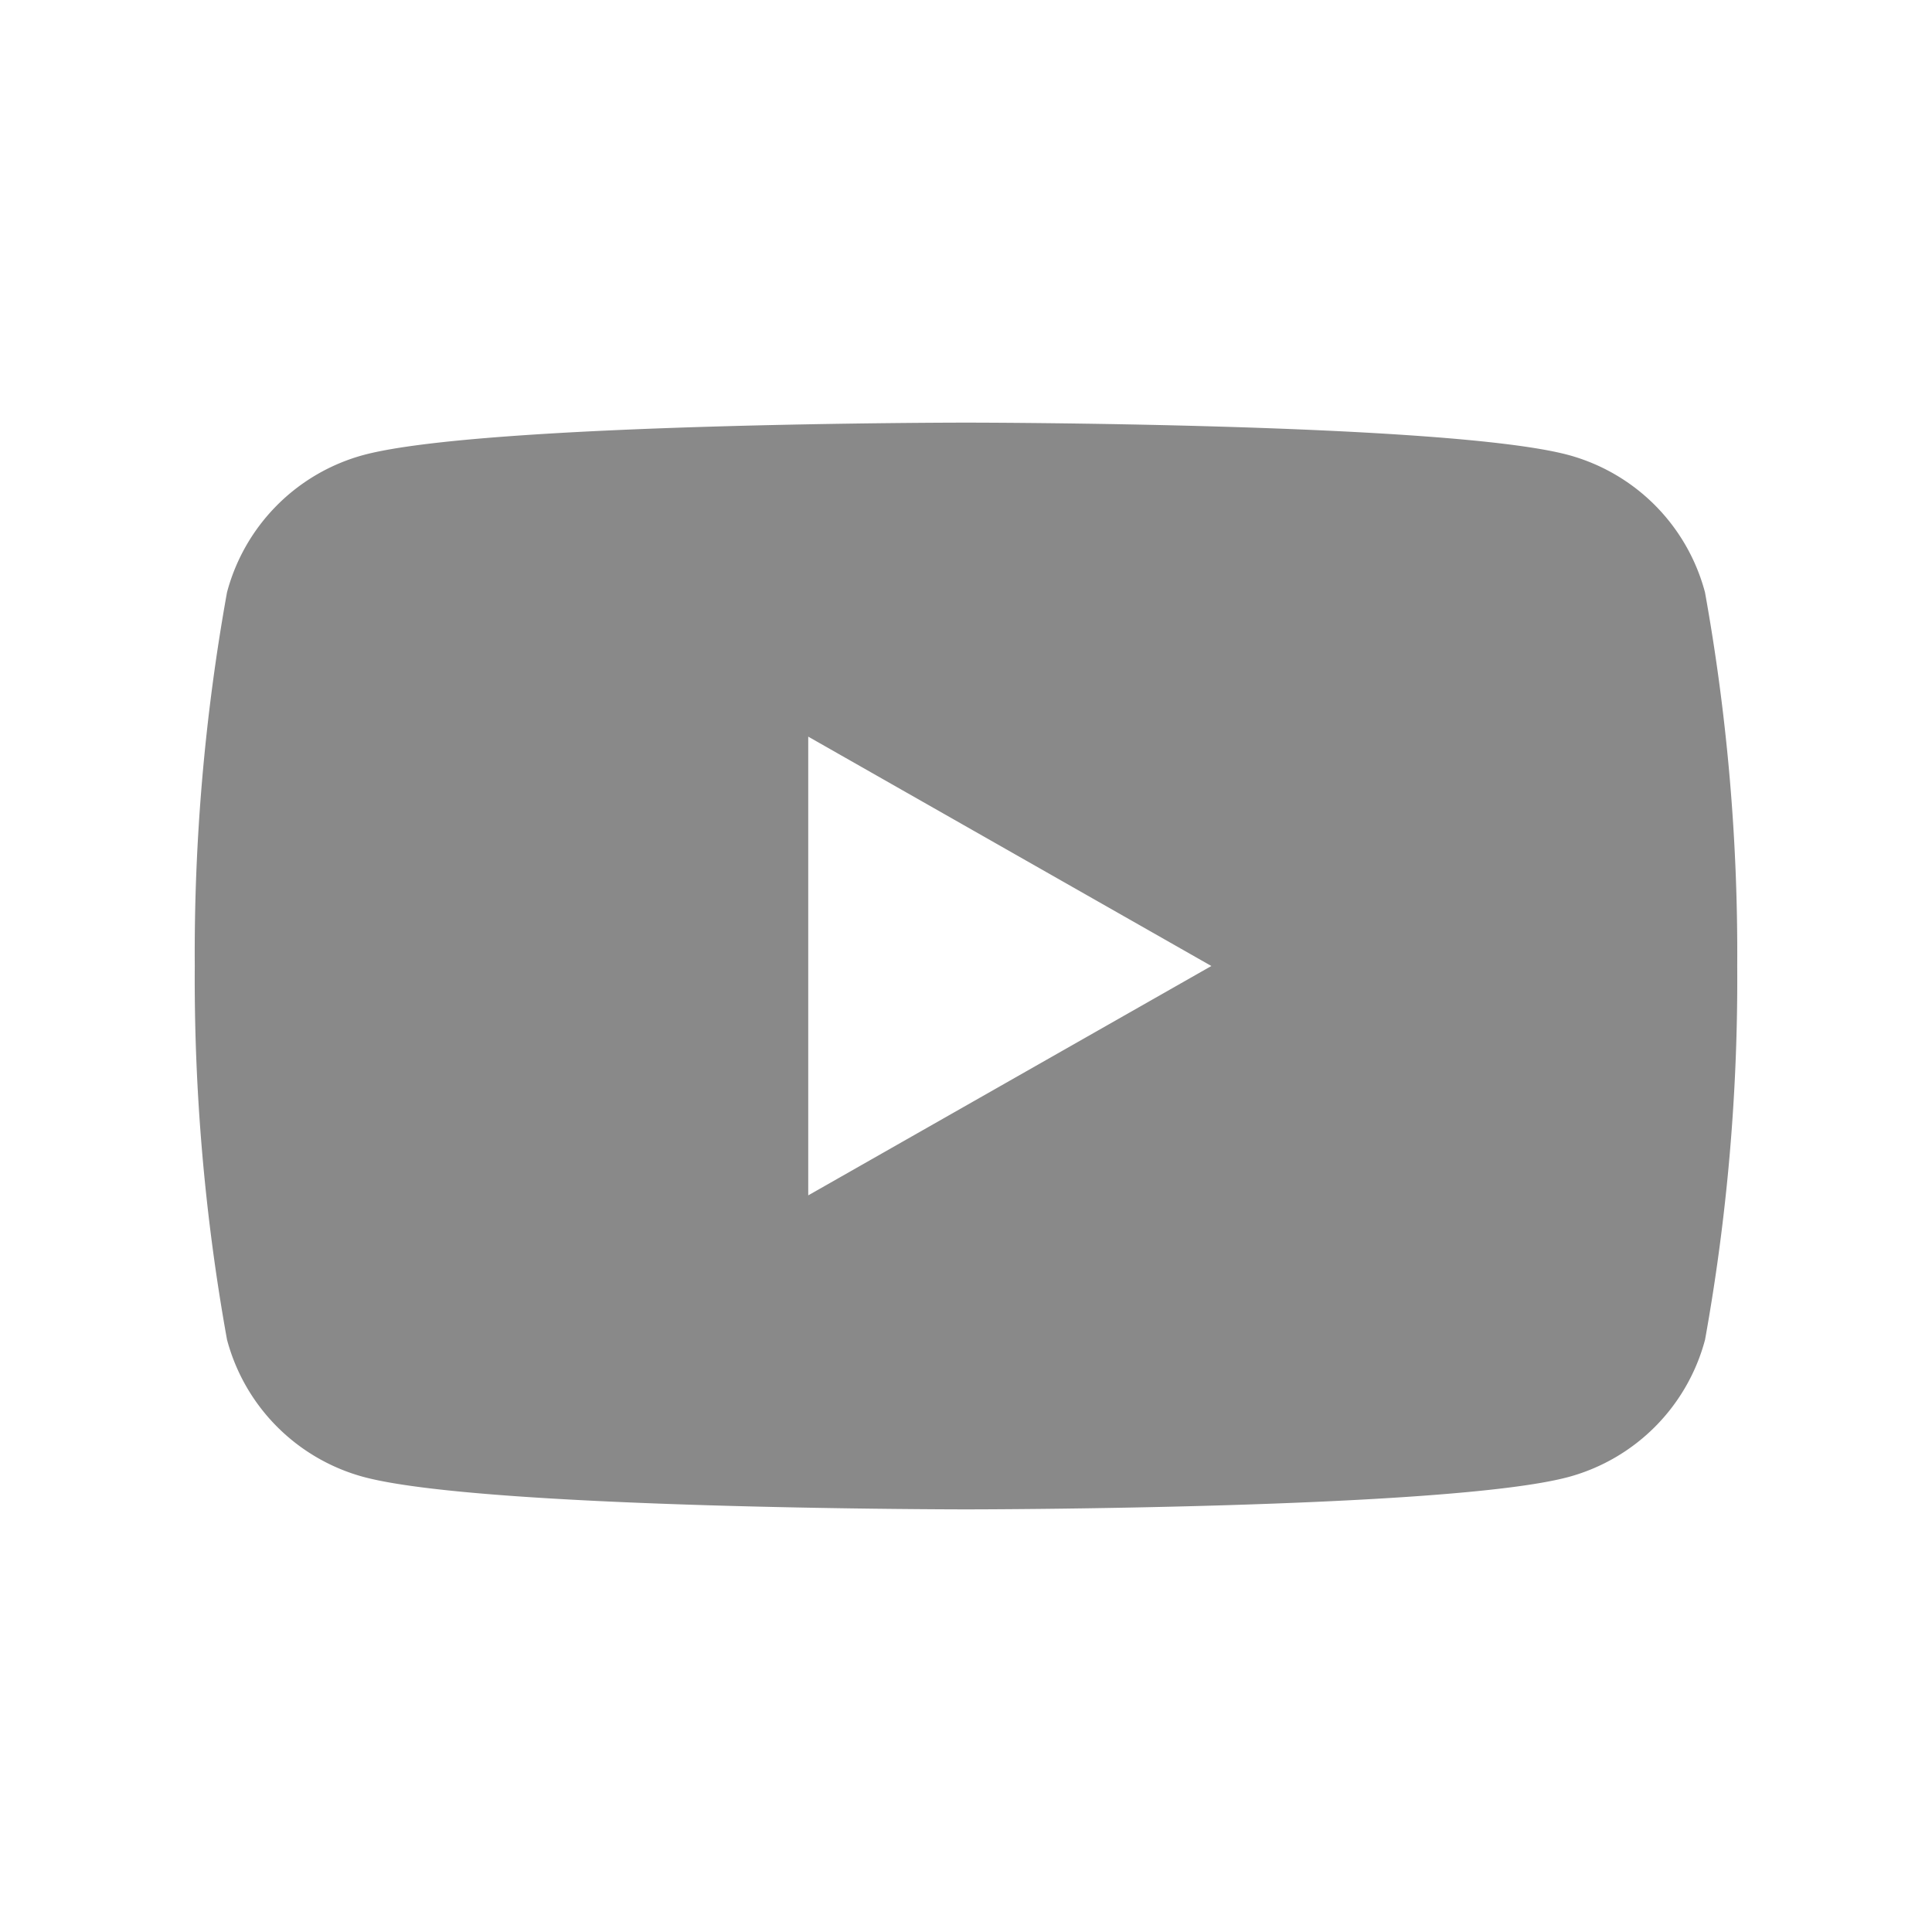 <svg xmlns="http://www.w3.org/2000/svg" viewBox="0 0 32 32">
    <path id="youtube" d="M28.24,9.811A3.21,3.21,0,0,0,25.982,7.537C23.989,7,16,7,16,7s-7.989,0-9.982.537A3.21,3.21,0,0,0,3.76,9.811,33.675,33.675,0,0,0,3.226,16a33.675,33.675,0,0,0,.534,6.189,3.21,3.21,0,0,0,2.259,2.273C8.011,25,16,25,16,25s7.989,0,9.982-.537a3.21,3.21,0,0,0,2.259-2.273A33.676,33.676,0,0,0,28.774,16,33.676,33.676,0,0,0,28.24,9.811ZM13.387,19.799V12.201l6.677,3.799Z" fill="#898989"/>
</svg>
